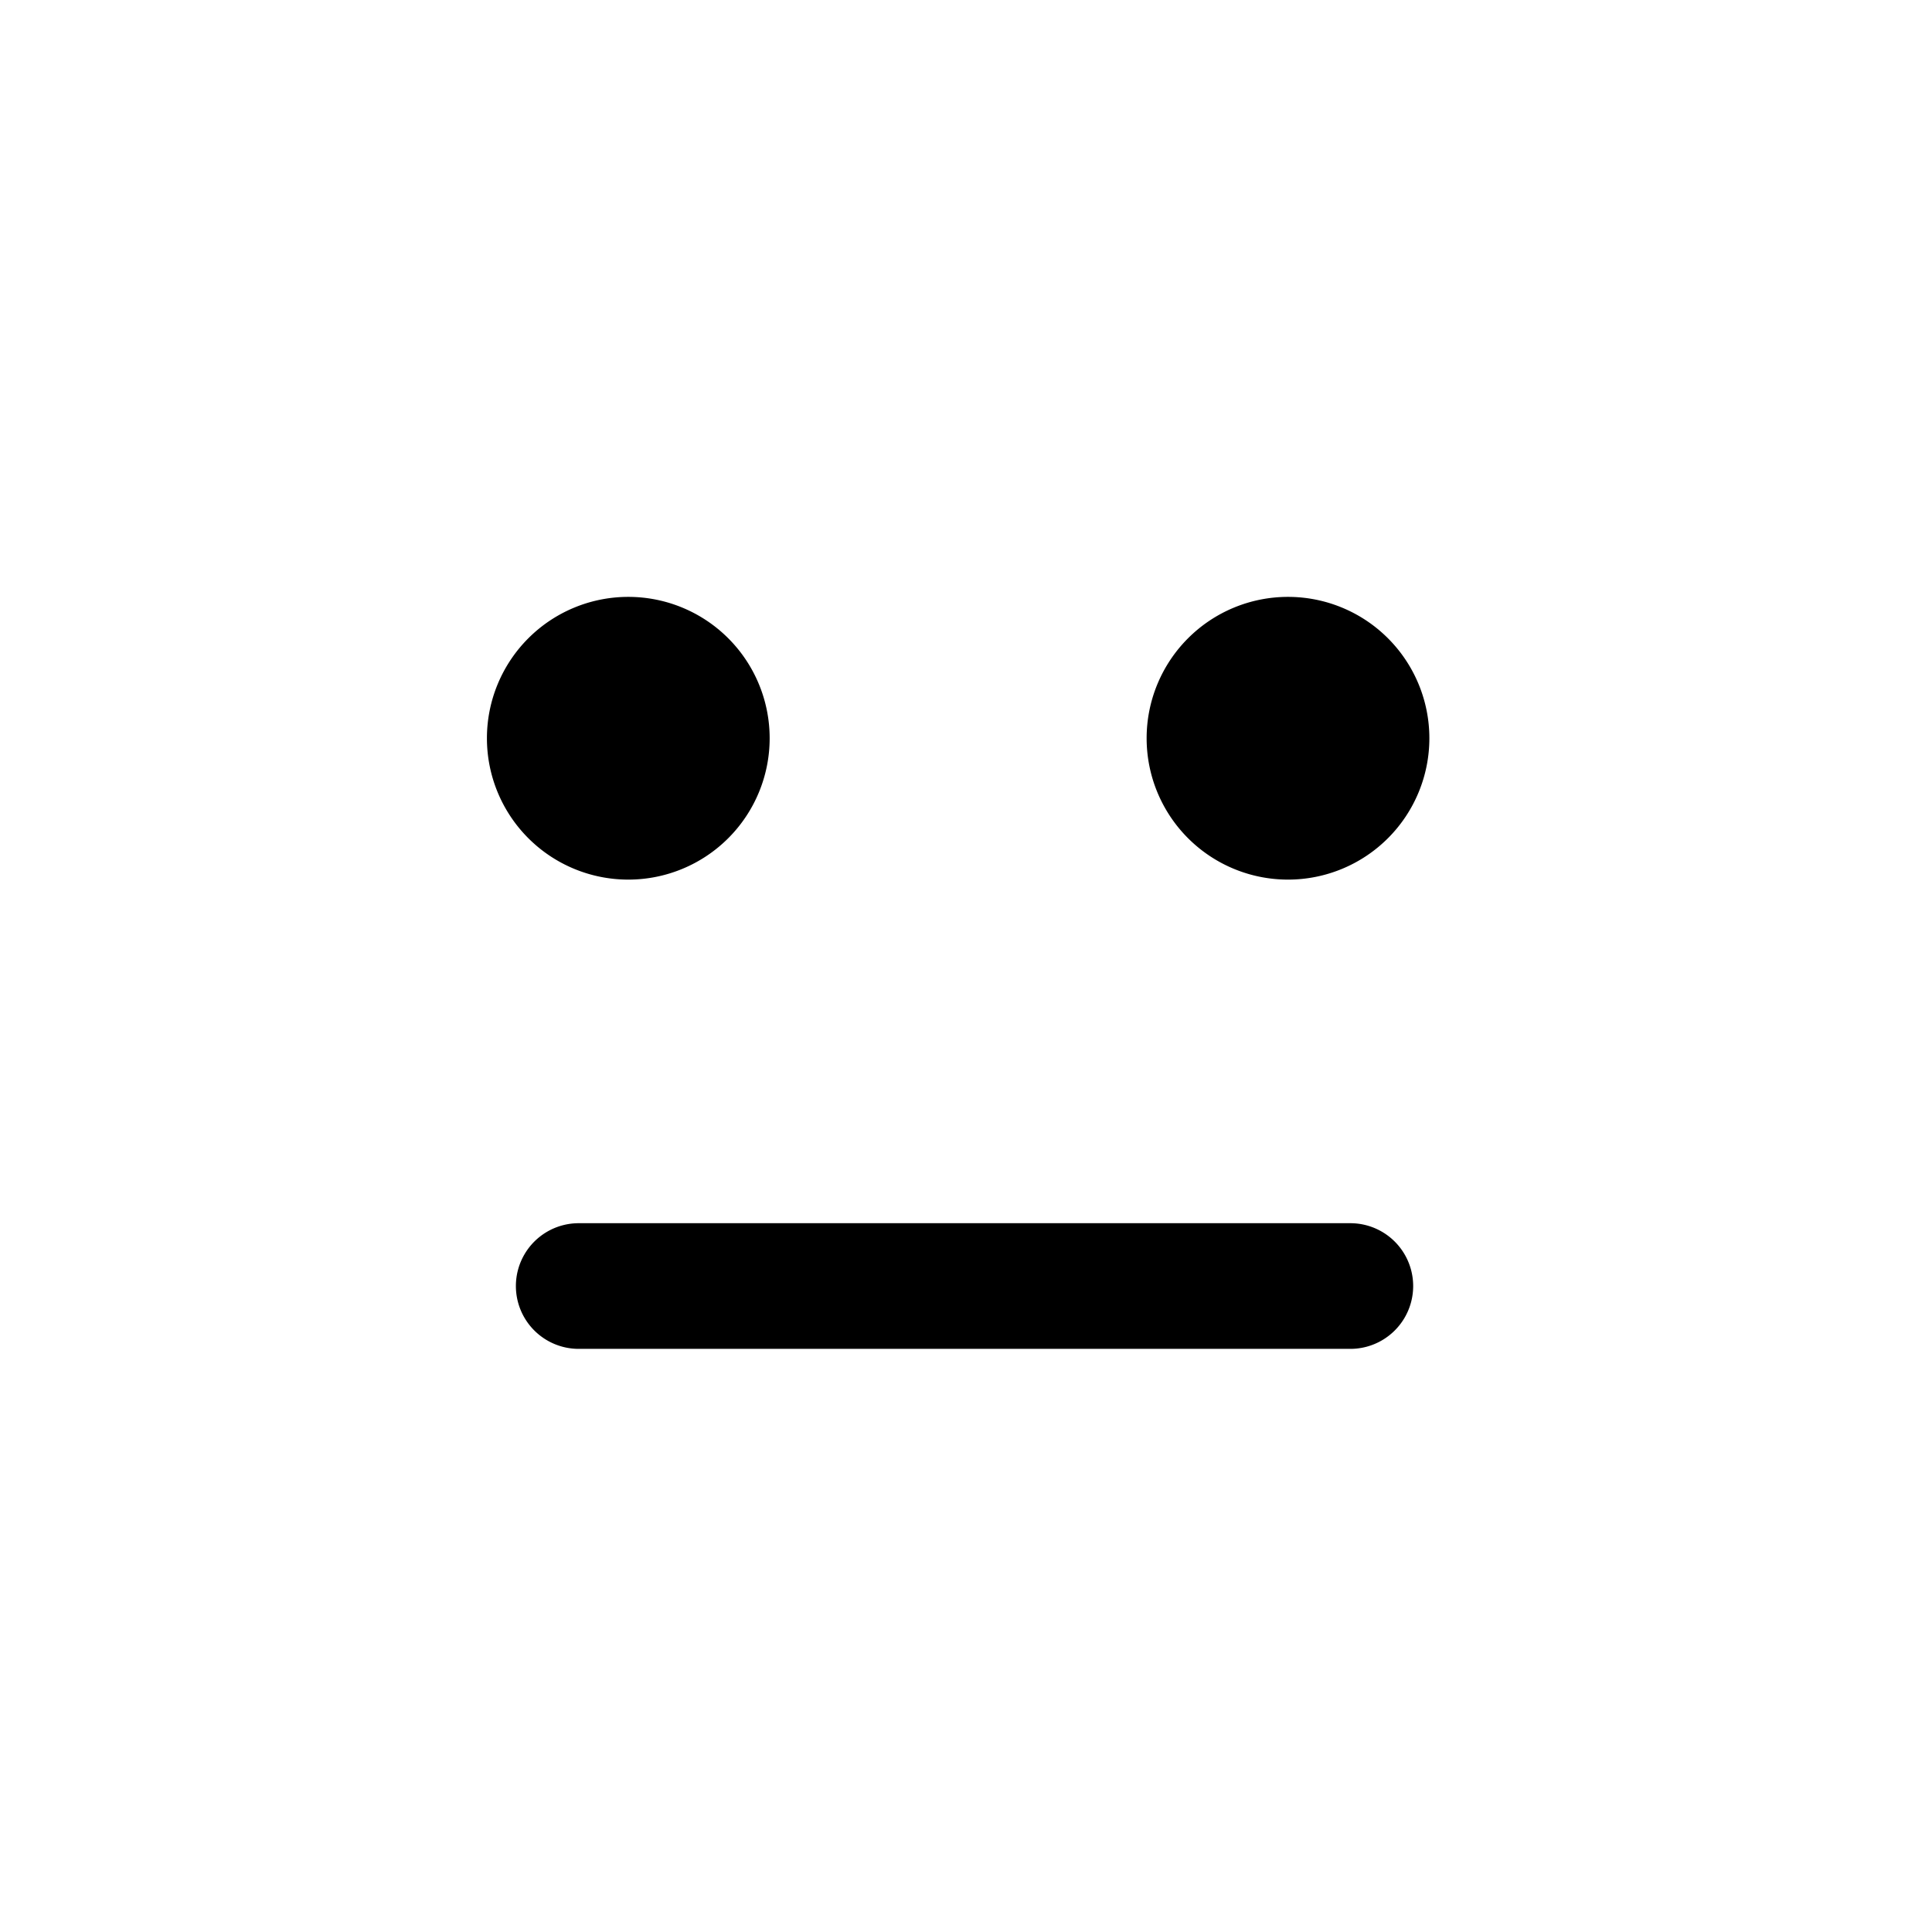 <svg xmlns="http://www.w3.org/2000/svg" fill="none" viewBox="0 0 123 123"><path d="M61.406 122.812c33.914 0 61.406-27.492 61.406-61.406C122.812 27.493 95.32 0 61.406 0 27.493 0 0 27.492 0 61.406s27.492 61.406 61.406 61.406Z"/><path fill="#000" d="M85.969 77.875a4 4 0 0 1 0 8H36.844a4 4 0 1 1 0-8h49.125ZM49 47a9 9 0 1 1-18 0 9 9 0 0 1 18 0Zm42 0a9 9 0 1 1-18 0 9 9 0 0 1 18 0Z"/></svg>